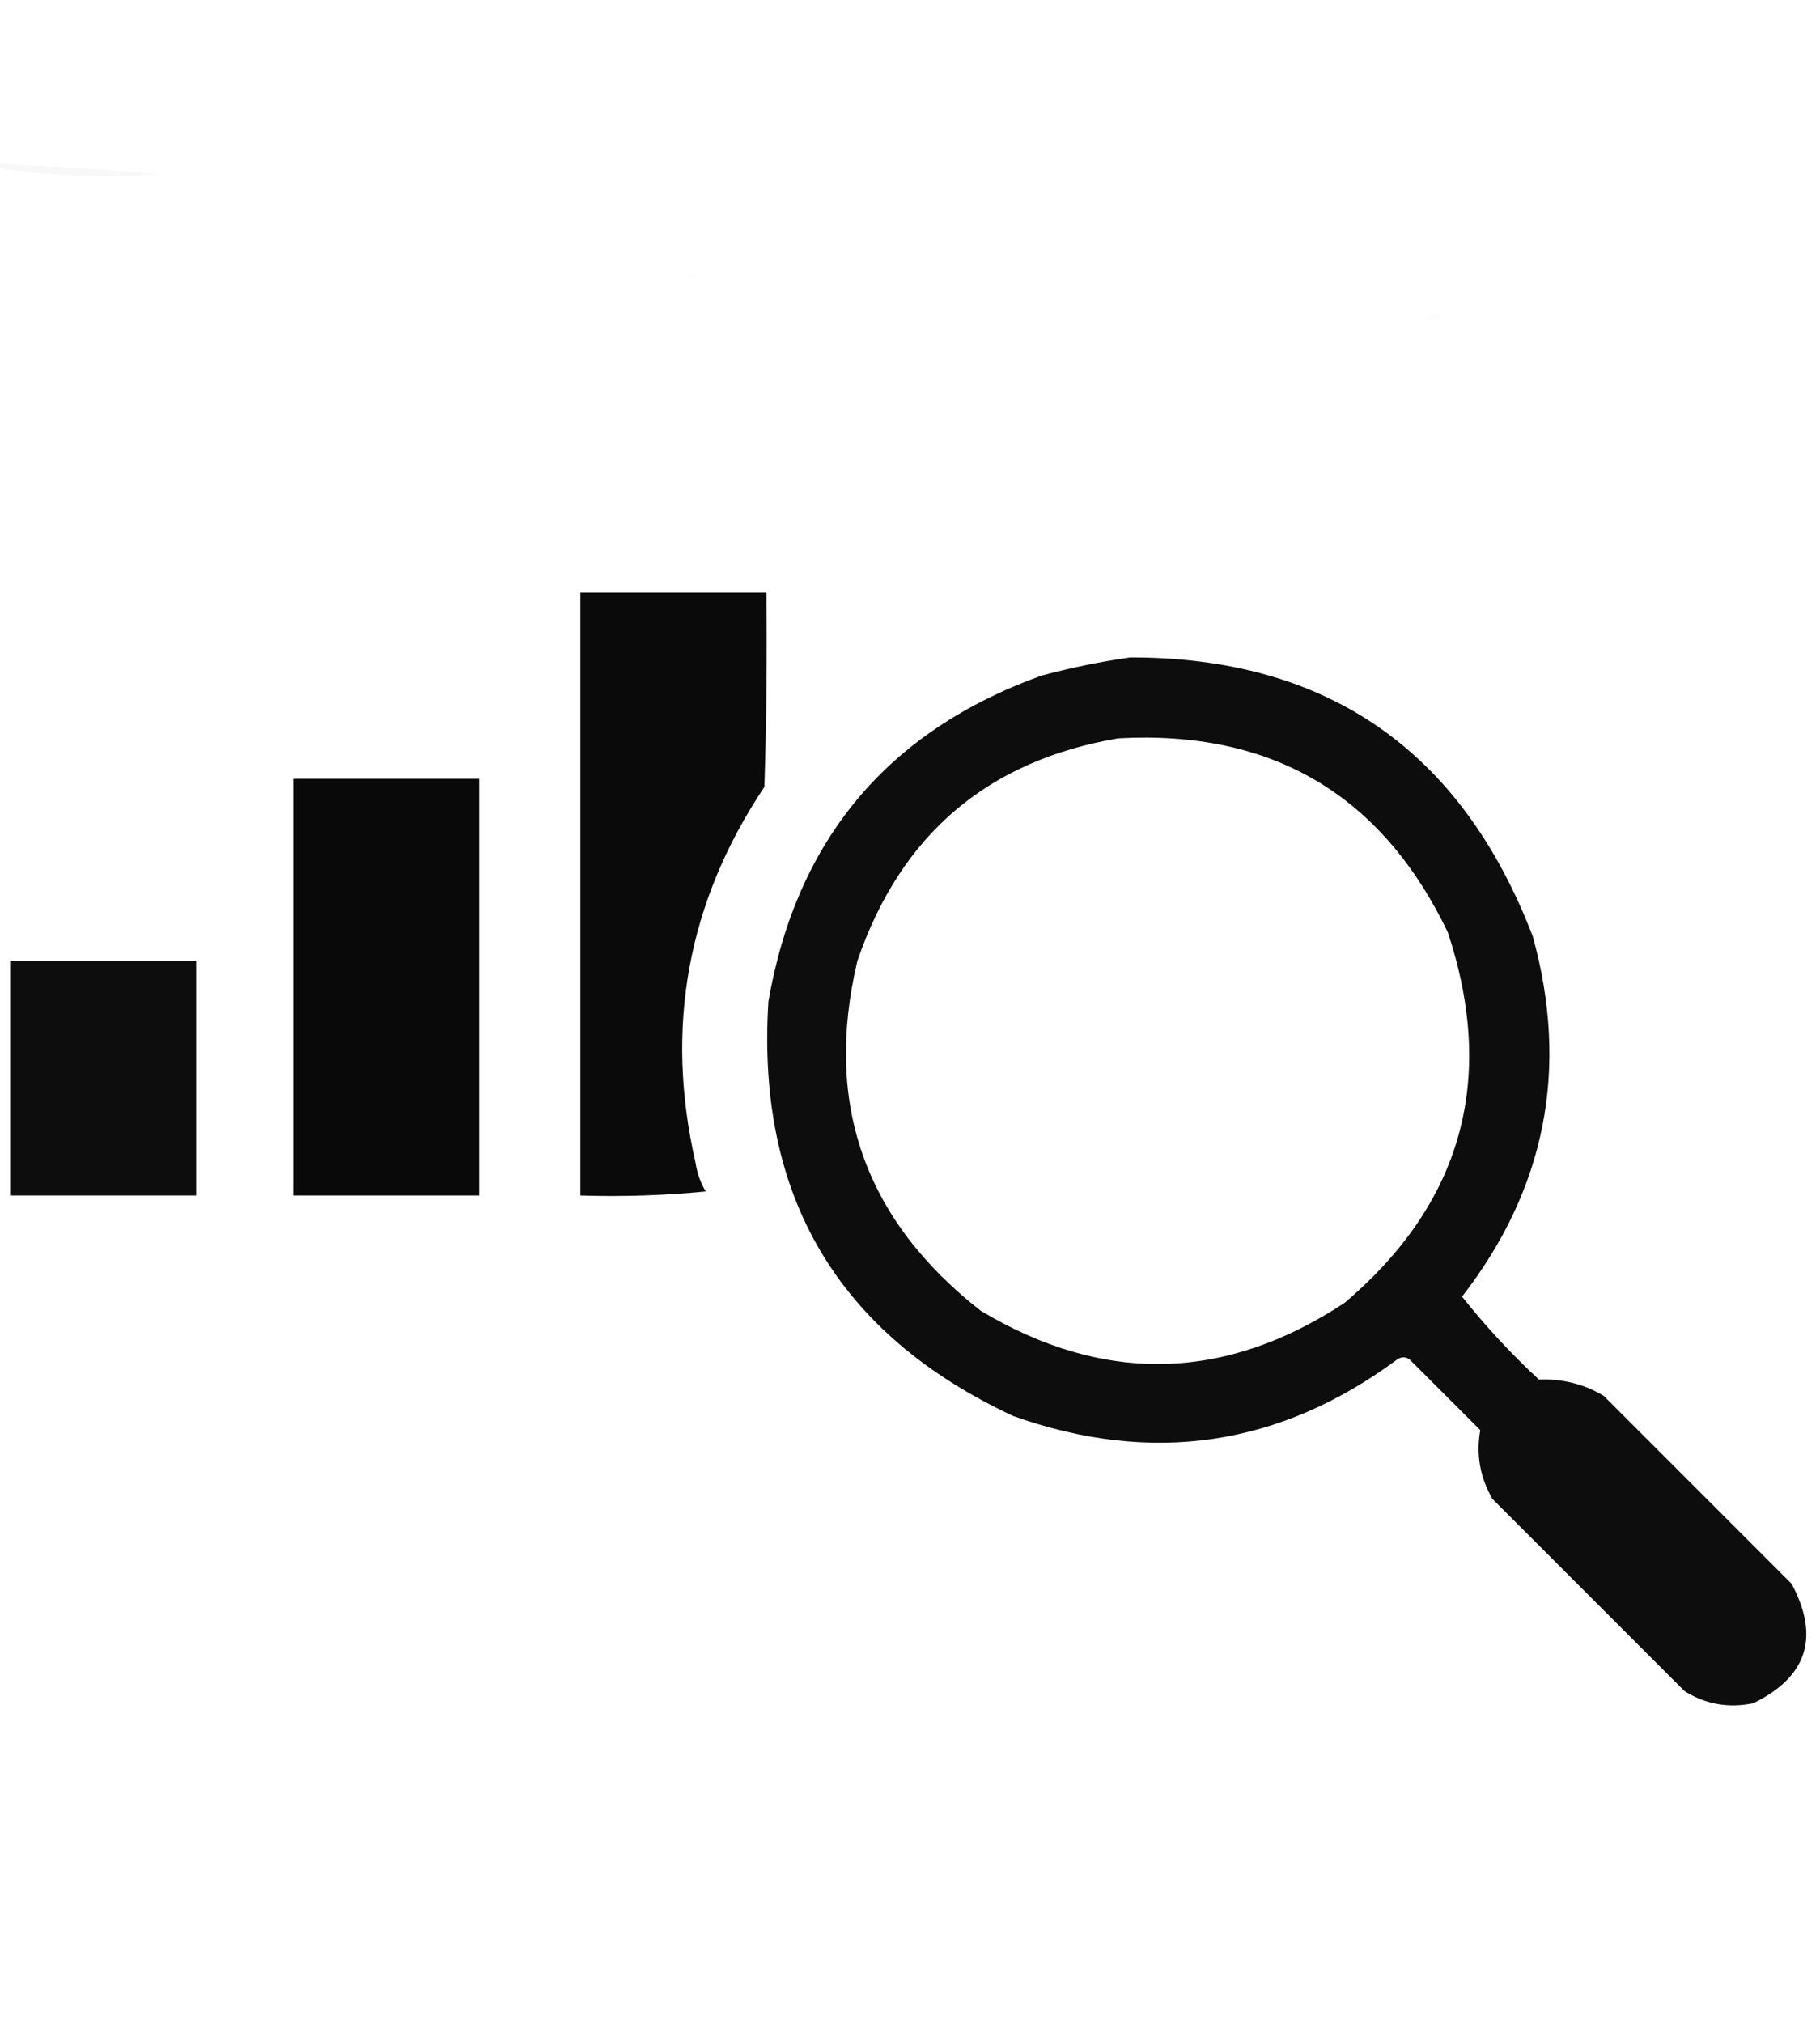 <?xml version="1.0" encoding="UTF-8"?>
<!DOCTYPE svg PUBLIC "-//W3C//DTD SVG 1.1//EN" "http://www.w3.org/Graphics/SVG/1.1/DTD/svg11.dtd">
<svg xmlns="http://www.w3.org/2000/svg" version="1.1" width="450px" height="500px" style="shape-rendering:geometricPrecision; text-rendering:geometricPrecision; image-rendering:optimizeQuality; fill-rule:evenodd; clip-rule:evenodd" xmlns:xlink="http://www.w3.org/1999/xlink">
<g><path style="opacity:0.03" fill="#000000" d="M -0.5,41.5 C -0.5,41.167 -0.5,40.833 -0.5,40.5C 12.851,41.03 26.184,41.863 39.5,43C 26.064,44.023 12.731,43.523 -0.5,41.5 Z"/></g>
<g><path style="opacity:0.004" fill="#000000" d="M 42.5,42.5 C 43.833,43.167 43.833,43.167 42.5,42.5 Z"/></g>
<g><path style="opacity:0.004" fill="#000000" d="M 159.5,68.5 C 159.897,67.475 160.563,67.308 161.5,68C 160.906,68.464 160.239,68.631 159.5,68.5 Z"/></g>
<g><path style="opacity:0.006" fill="#000000" d="M 167.5,68.5 C 171.981,67.352 176.648,67.185 181.5,68C 176.845,68.499 172.179,68.666 167.5,68.5 Z"/></g>
<g><path style="opacity:0.004" fill="#000000" d="M 145.5,68.5 C 146.833,69.167 146.833,69.167 145.5,68.5 Z"/></g>
<g><path style="opacity:0.004" fill="#000000" d="M 149.5,68.5 C 150.833,69.167 150.833,69.167 149.5,68.5 Z"/></g>
<g><path style="opacity:0.004" fill="#000000" d="M 151.5,68.5 C 152.833,69.167 152.833,69.167 151.5,68.5 Z"/></g>
<g><path style="opacity:0.004" fill="#000000" d="M 155.5,68.5 C 156.833,69.167 156.833,69.167 155.5,68.5 Z"/></g>
<g><path style="opacity:0.009" fill="#000000" d="M 352.5,78.5 C 353.601,77.402 354.934,77.235 356.5,78C 355.436,79.511 354.103,79.677 352.5,78.5 Z"/></g>
<g><path style="opacity:0.96" fill="#000000" d="M 143.5,146.5 C 158.833,146.5 174.167,146.5 189.5,146.5C 189.667,162.503 189.5,178.503 189,194.5C 169.973,222.975 164.306,253.975 172,287.5C 172.375,290 173.208,292.333 174.5,294.5C 164.188,295.499 153.855,295.832 143.5,295.5C 143.5,245.833 143.5,196.167 143.5,146.5 Z"/></g>
<g><path style="opacity:0.948" fill="#000000" d="M 279.5,162.5 C 328.178,162.47 361.345,185.47 379,231.5C 388.004,264.152 382.171,293.819 361.5,320.5C 367.282,327.784 373.615,334.618 380.5,341C 386.292,340.77 391.625,342.103 396.5,345C 412,360.5 427.5,376 443,391.5C 449.995,404.664 446.828,414.498 433.5,421C 427.369,422.266 421.702,421.266 416.5,418C 400.667,402.167 384.833,386.333 369,370.5C 365.927,365.142 364.927,359.475 366,353.5C 360.167,347.667 354.333,341.833 348.5,336C 347.5,335.333 346.5,335.333 345.5,336C 316.438,357.533 284.772,362.2 250.5,350C 207.107,329.735 186.94,295.568 190,247.5C 196.965,207.543 219.465,180.71 257.5,167C 264.882,165.024 272.216,163.524 279.5,162.5 Z M 276.5,182.5 C 314.494,180.404 341.66,196.404 358,230.5C 369.987,266.856 361.487,297.356 332.5,322C 302.918,341.517 272.918,342.183 242.5,324C 213.79,301.53 203.624,272.697 212,237.5C 222.665,206.327 244.165,187.994 276.5,182.5 Z"/></g>
<g><path style="opacity:0.961" fill="#000000" d="M 72.5,192.5 C 87.833,192.5 103.167,192.5 118.5,192.5C 118.5,226.833 118.5,261.167 118.5,295.5C 103.167,295.5 87.833,295.5 72.5,295.5C 72.5,261.167 72.5,226.833 72.5,192.5 Z"/></g>
<g><path style="opacity:0.946" fill="#000000" d="M 2.5,237.5 C 17.833,237.5 33.167,237.5 48.5,237.5C 48.5,256.833 48.5,276.167 48.5,295.5C 33.167,295.5 17.833,295.5 2.5,295.5C 2.5,276.167 2.5,256.833 2.5,237.5 Z"/></g>
</svg>
